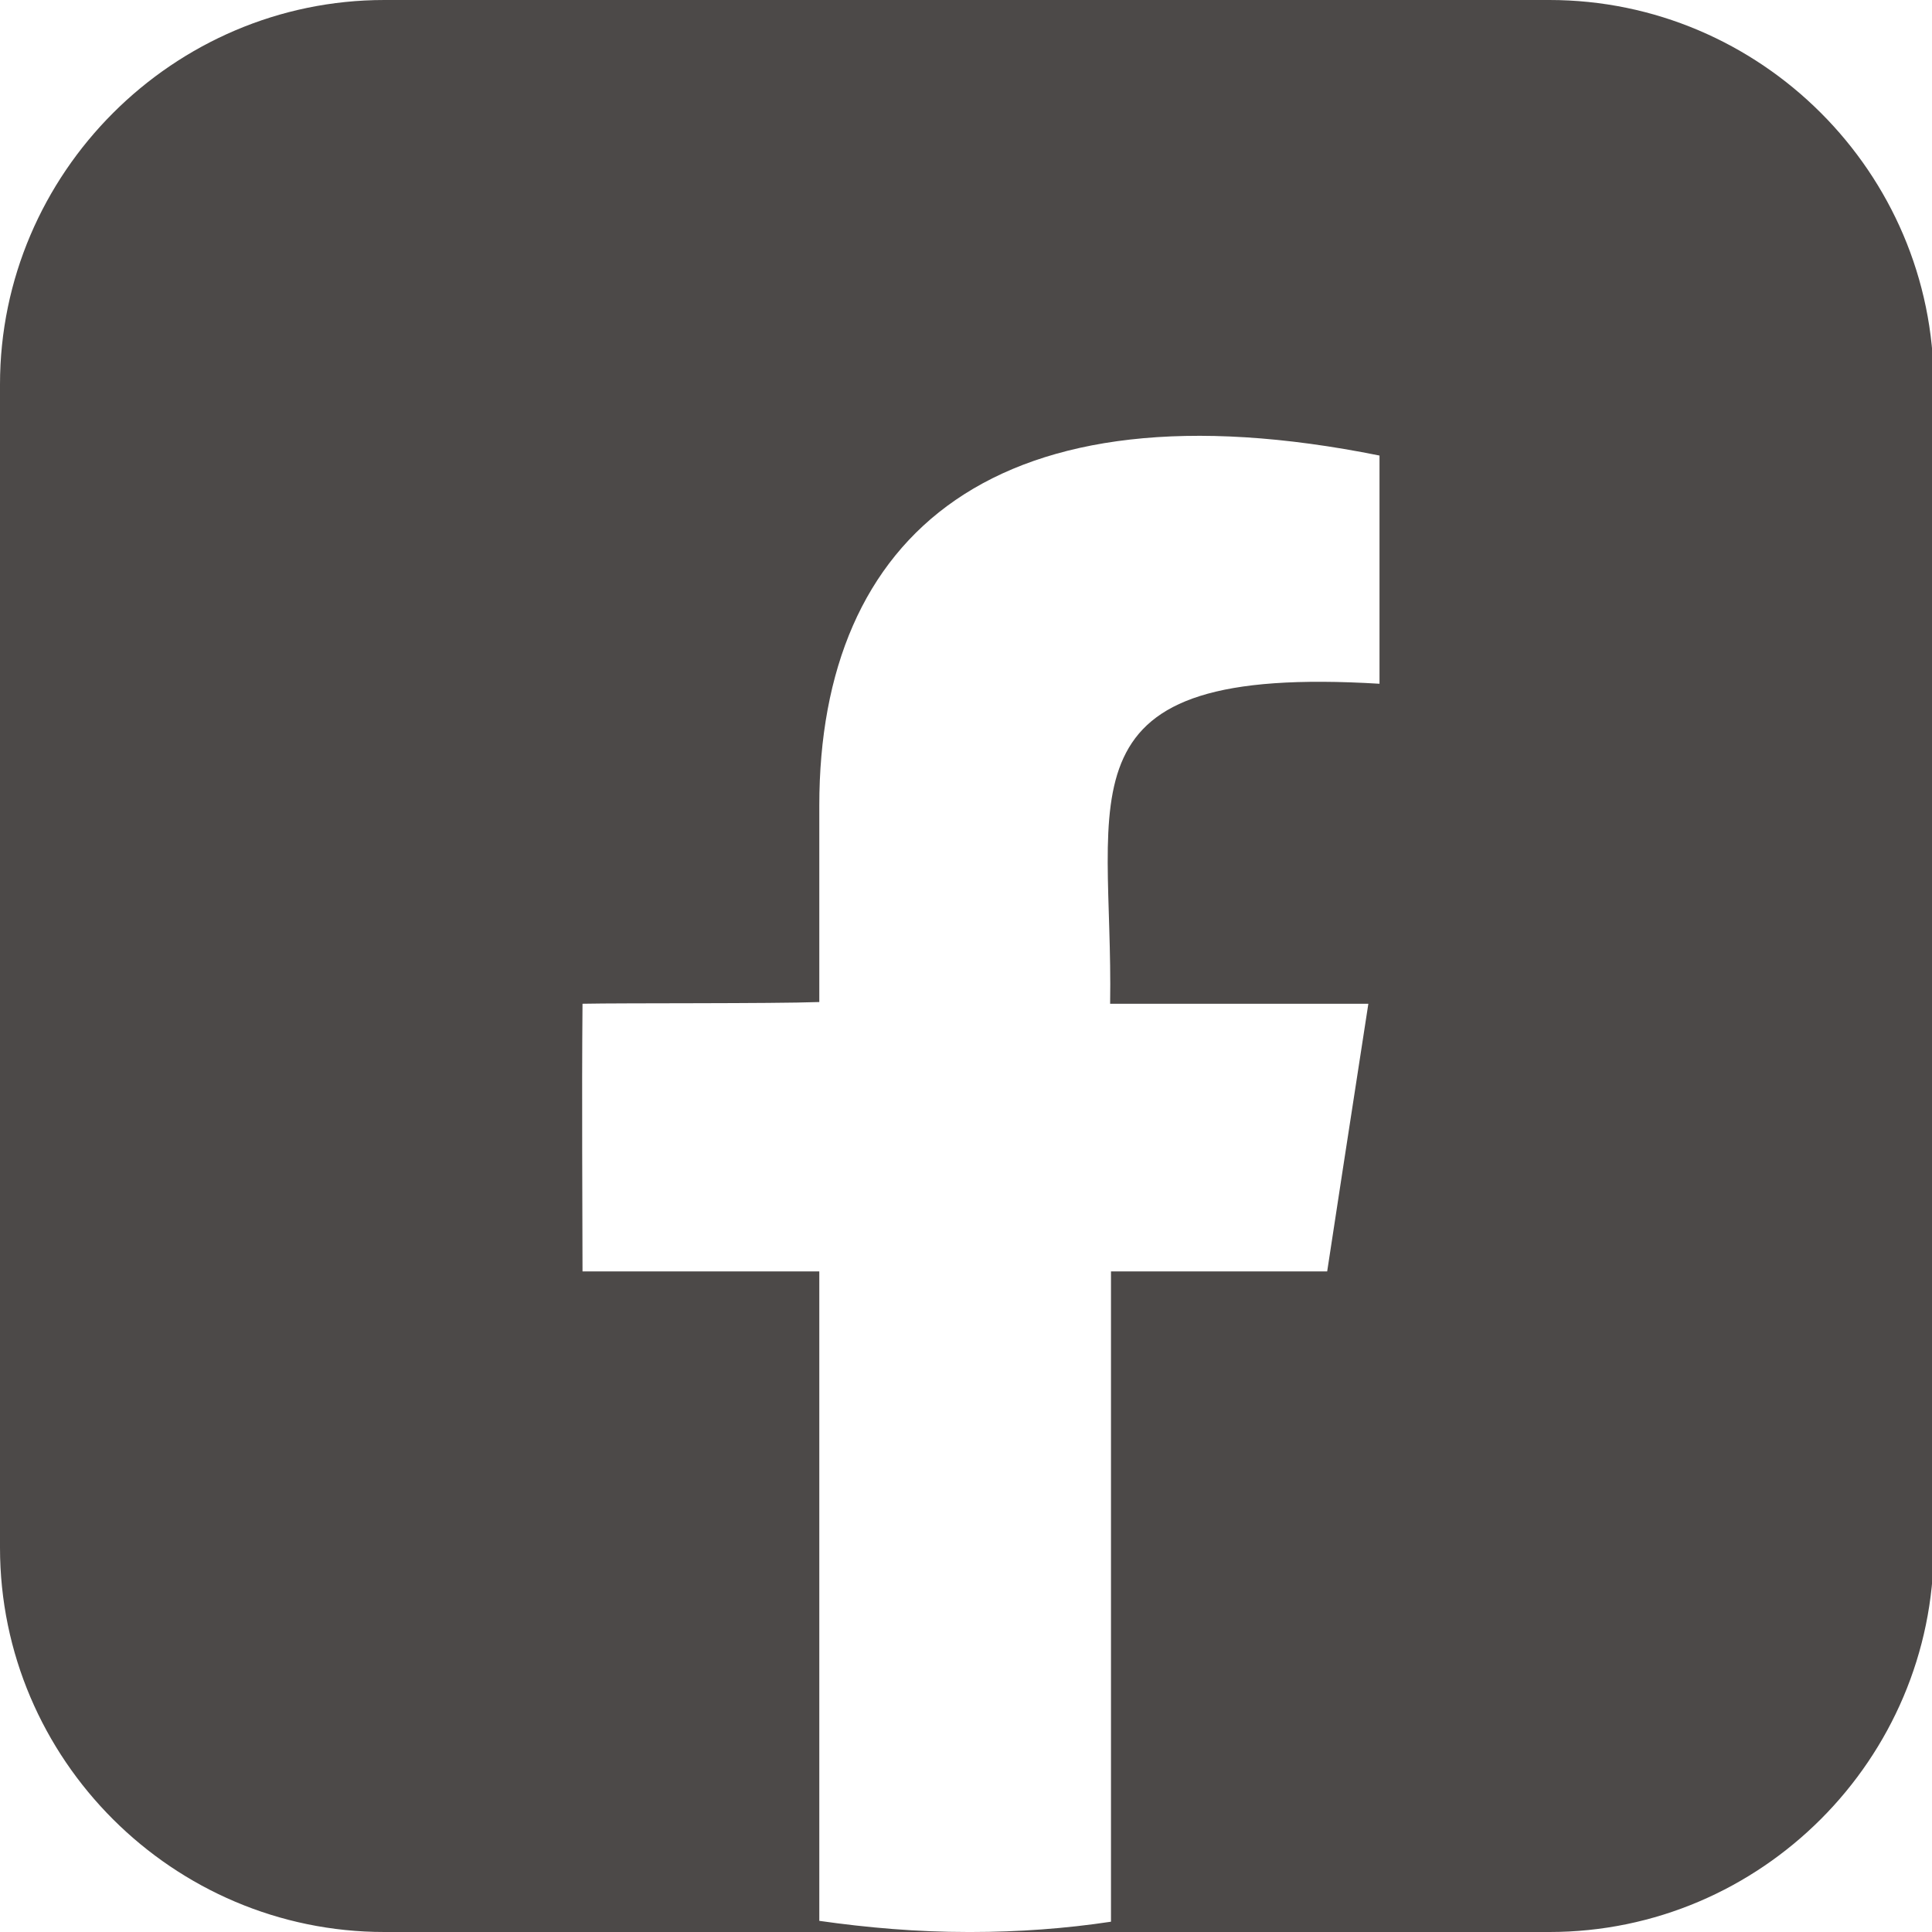 <?xml version="1.0" encoding="UTF-8"?>
<svg id="_圖層_2" data-name="圖層 2" xmlns="http://www.w3.org/2000/svg" width="22.52" height="22.52" viewBox="0 0 22.52 22.52">
  <defs>
    <style>
      .cls-1 {
        fill: #4c4948;
        fill-rule: evenodd;
      }
    </style>
  </defs>
  <g id="_圖層_1-2" data-name="圖層 1">
    <path class="cls-1" d="M18.04,0H4.48C2.02,0,0,2.02,0,4.48v13.56c0,2.47,2.02,4.48,4.48,4.48h6.8c-.59,0-1.17-.05-1.73-.13,0-1.24,0-6.29,0-7.57-.68,0-1.89,0-2.76,0,0-.63-.01-2.03,0-3.12.49-.01,2.19,0,2.76-.02,0-.71,0-1.39,0-2.29,0-3.16,2.06-4.98,6.53-4.08,0,.75,0,2.11,0,2.66-3.81-.23-3.1,1.29-3.14,3.73.8,0,2.53,0,3.01,0-.19,1.23-.44,2.85-.48,3.12-.91,0-1.74,0-2.52,0,0,1.54,0,6.7,0,7.58-.53.08-1.08.12-1.63.12h6.74c2.47,0,4.48-2.02,4.48-4.48V4.48c0-2.47-2.02-4.48-4.48-4.48Z"/>
  </g>
</svg>